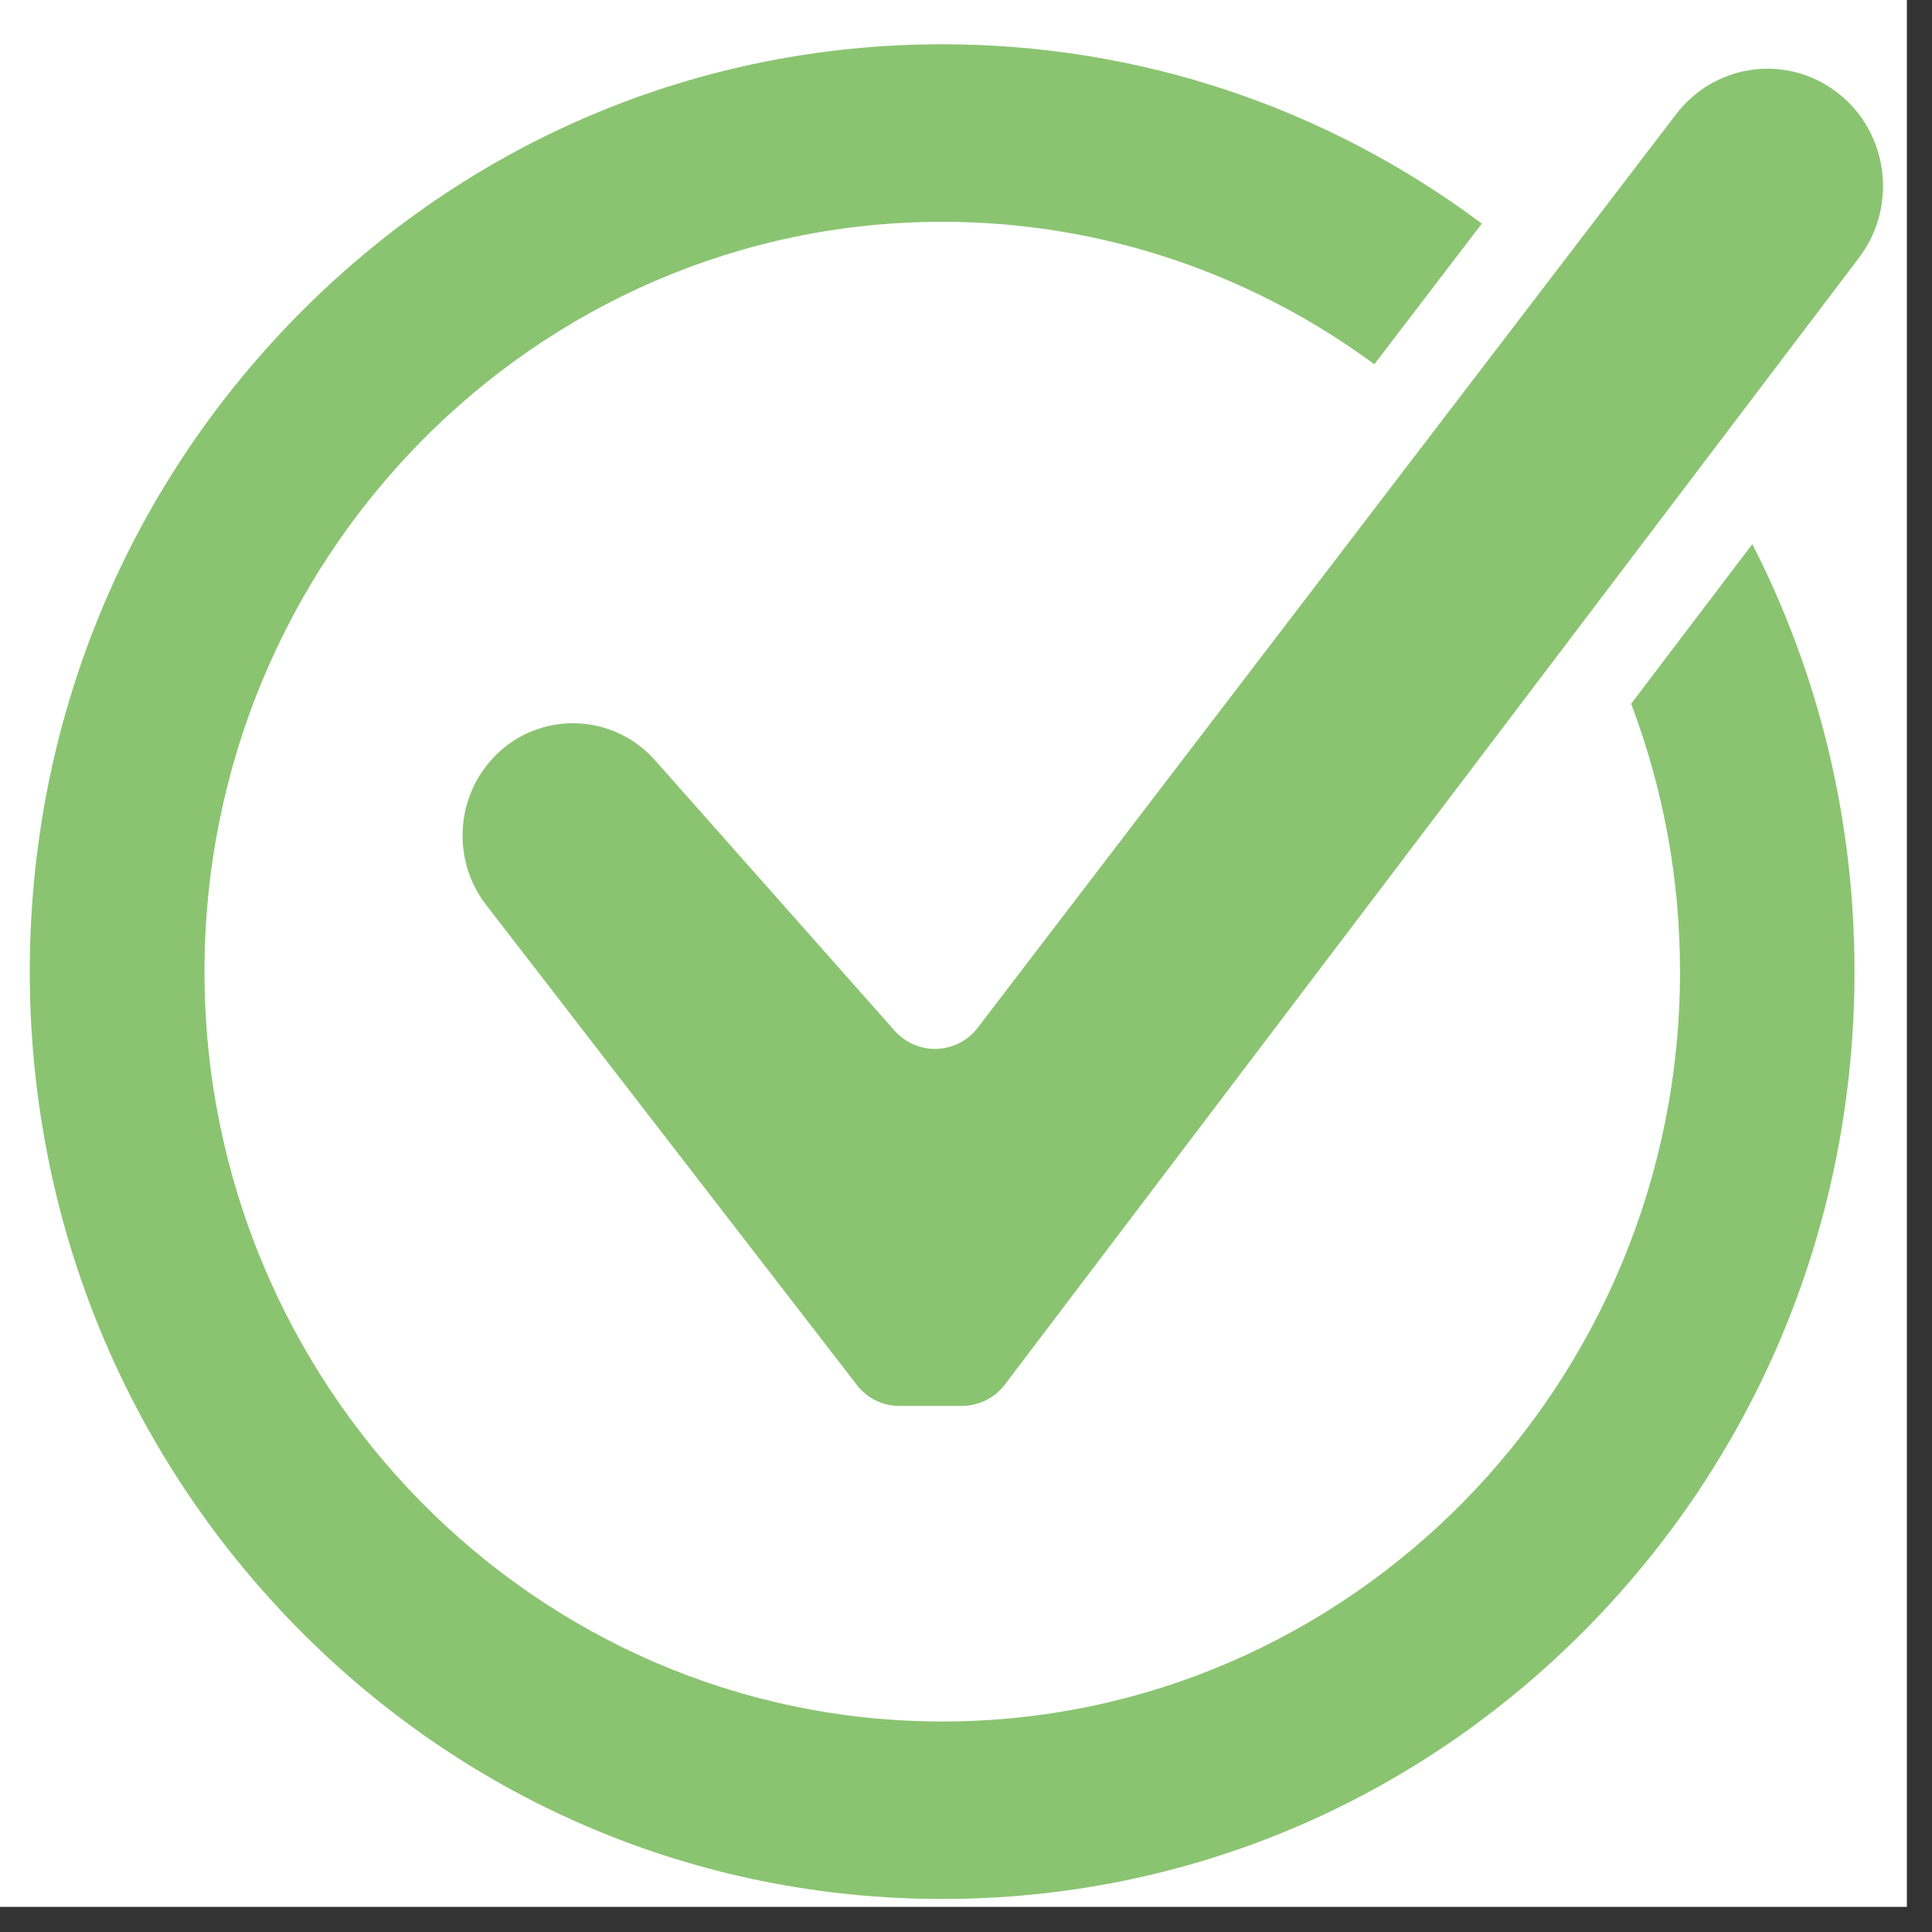 <?xml version="1.0" encoding="UTF-8"?>
<svg xmlns="http://www.w3.org/2000/svg" xmlns:xlink="http://www.w3.org/1999/xlink" width="37.5pt" height="37.5pt" viewBox="0 0 37.5 37.5" version="1.2">
<rect x="0" y="0" width="37.5" height="37.5" fill="#333333" stroke="none"/>
<defs>
<clipPath id="clip1">
  <path d="M 0 0 L 37.008 0 L 37.008 37.008 L 0 37.008 Z M 0 0 "/>
</clipPath>
<clipPath id="clip2">
  <path d="M 8.941 1.32 L 36.551 1.32 L 36.551 27.336 L 8.941 27.336 Z M 8.941 1.32 "/>
</clipPath>
<clipPath id="clip3">
  <path d="M 0.578 0.859 L 36 0.859 L 36 36.859 L 0.578 36.859 Z M 0.578 0.859 "/>
</clipPath>
</defs>
<g id="surface1">
<g clip-path="url(#clip1)" clip-rule="nonzero">
<path style=" stroke:none;fill-rule:nonzero;fill:rgb(100%,100%,100%);fill-opacity:1;" d="M 0 0 L 37.5 0 L 37.5 45 L 0 45 Z M 0 0 "/>
<path style=" stroke:none;fill-rule:nonzero;fill:rgb(100%,100%,100%);fill-opacity:1;" d="M 0 0 L 37.5 0 L 37.5 37.5 L 0 37.5 Z M 0 0 "/>
<path style=" stroke:none;fill-rule:nonzero;fill:rgb(100%,100%,100%);fill-opacity:1;" d="M 0 0 L 37.5 0 L 37.5 37.5 L 0 37.5 Z M 0 0 "/>
</g>
<g clip-path="url(#clip2)" clip-rule="nonzero">
<path style=" stroke:none;fill-rule:nonzero;fill:rgb(54.12%,76.859%,44.31%);fill-opacity:1;" d="M 9.605 14.676 C 8.84 15.457 8.766 16.695 9.434 17.562 L 16.629 26.879 C 16.828 27.141 17.133 27.289 17.457 27.289 L 18.668 27.289 C 18.996 27.289 19.305 27.137 19.504 26.875 L 36.082 5.004 C 36.871 3.965 36.637 2.465 35.566 1.727 C 34.586 1.051 33.262 1.266 32.535 2.215 L 18.98 19.945 C 18.578 20.473 17.805 20.5 17.363 20.004 L 12.715 14.758 C 11.891 13.832 10.473 13.793 9.605 14.676 "/>
</g>
<g clip-path="url(#clip3)" clip-rule="nonzero">
<path style=" stroke:none;fill-rule:nonzero;fill:rgb(54.12%,76.859%,44.31%);fill-opacity:1;" d="M 32.609 18.859 C 32.609 26.887 26.184 33.414 18.289 33.414 C 10.391 33.414 3.969 26.887 3.969 18.859 C 3.969 10.836 10.391 4.305 18.289 4.305 C 21.418 4.305 24.316 5.332 26.676 7.07 L 28.762 4.34 C 25.742 2.082 22.105 0.859 18.289 0.859 C 13.559 0.859 9.109 2.734 5.766 6.133 C 2.422 9.531 0.578 14.051 0.578 18.859 C 0.578 23.668 2.422 28.188 5.766 31.59 C 9.109 34.988 13.559 36.859 18.289 36.859 C 23.02 36.859 27.465 34.988 30.812 31.59 C 34.156 28.188 35.996 23.668 35.996 18.859 C 35.996 15.922 35.309 13.094 34.012 10.562 L 31.66 13.66 C 32.273 15.277 32.609 17.027 32.609 18.859 "/>
</g>
</g>
</svg>

